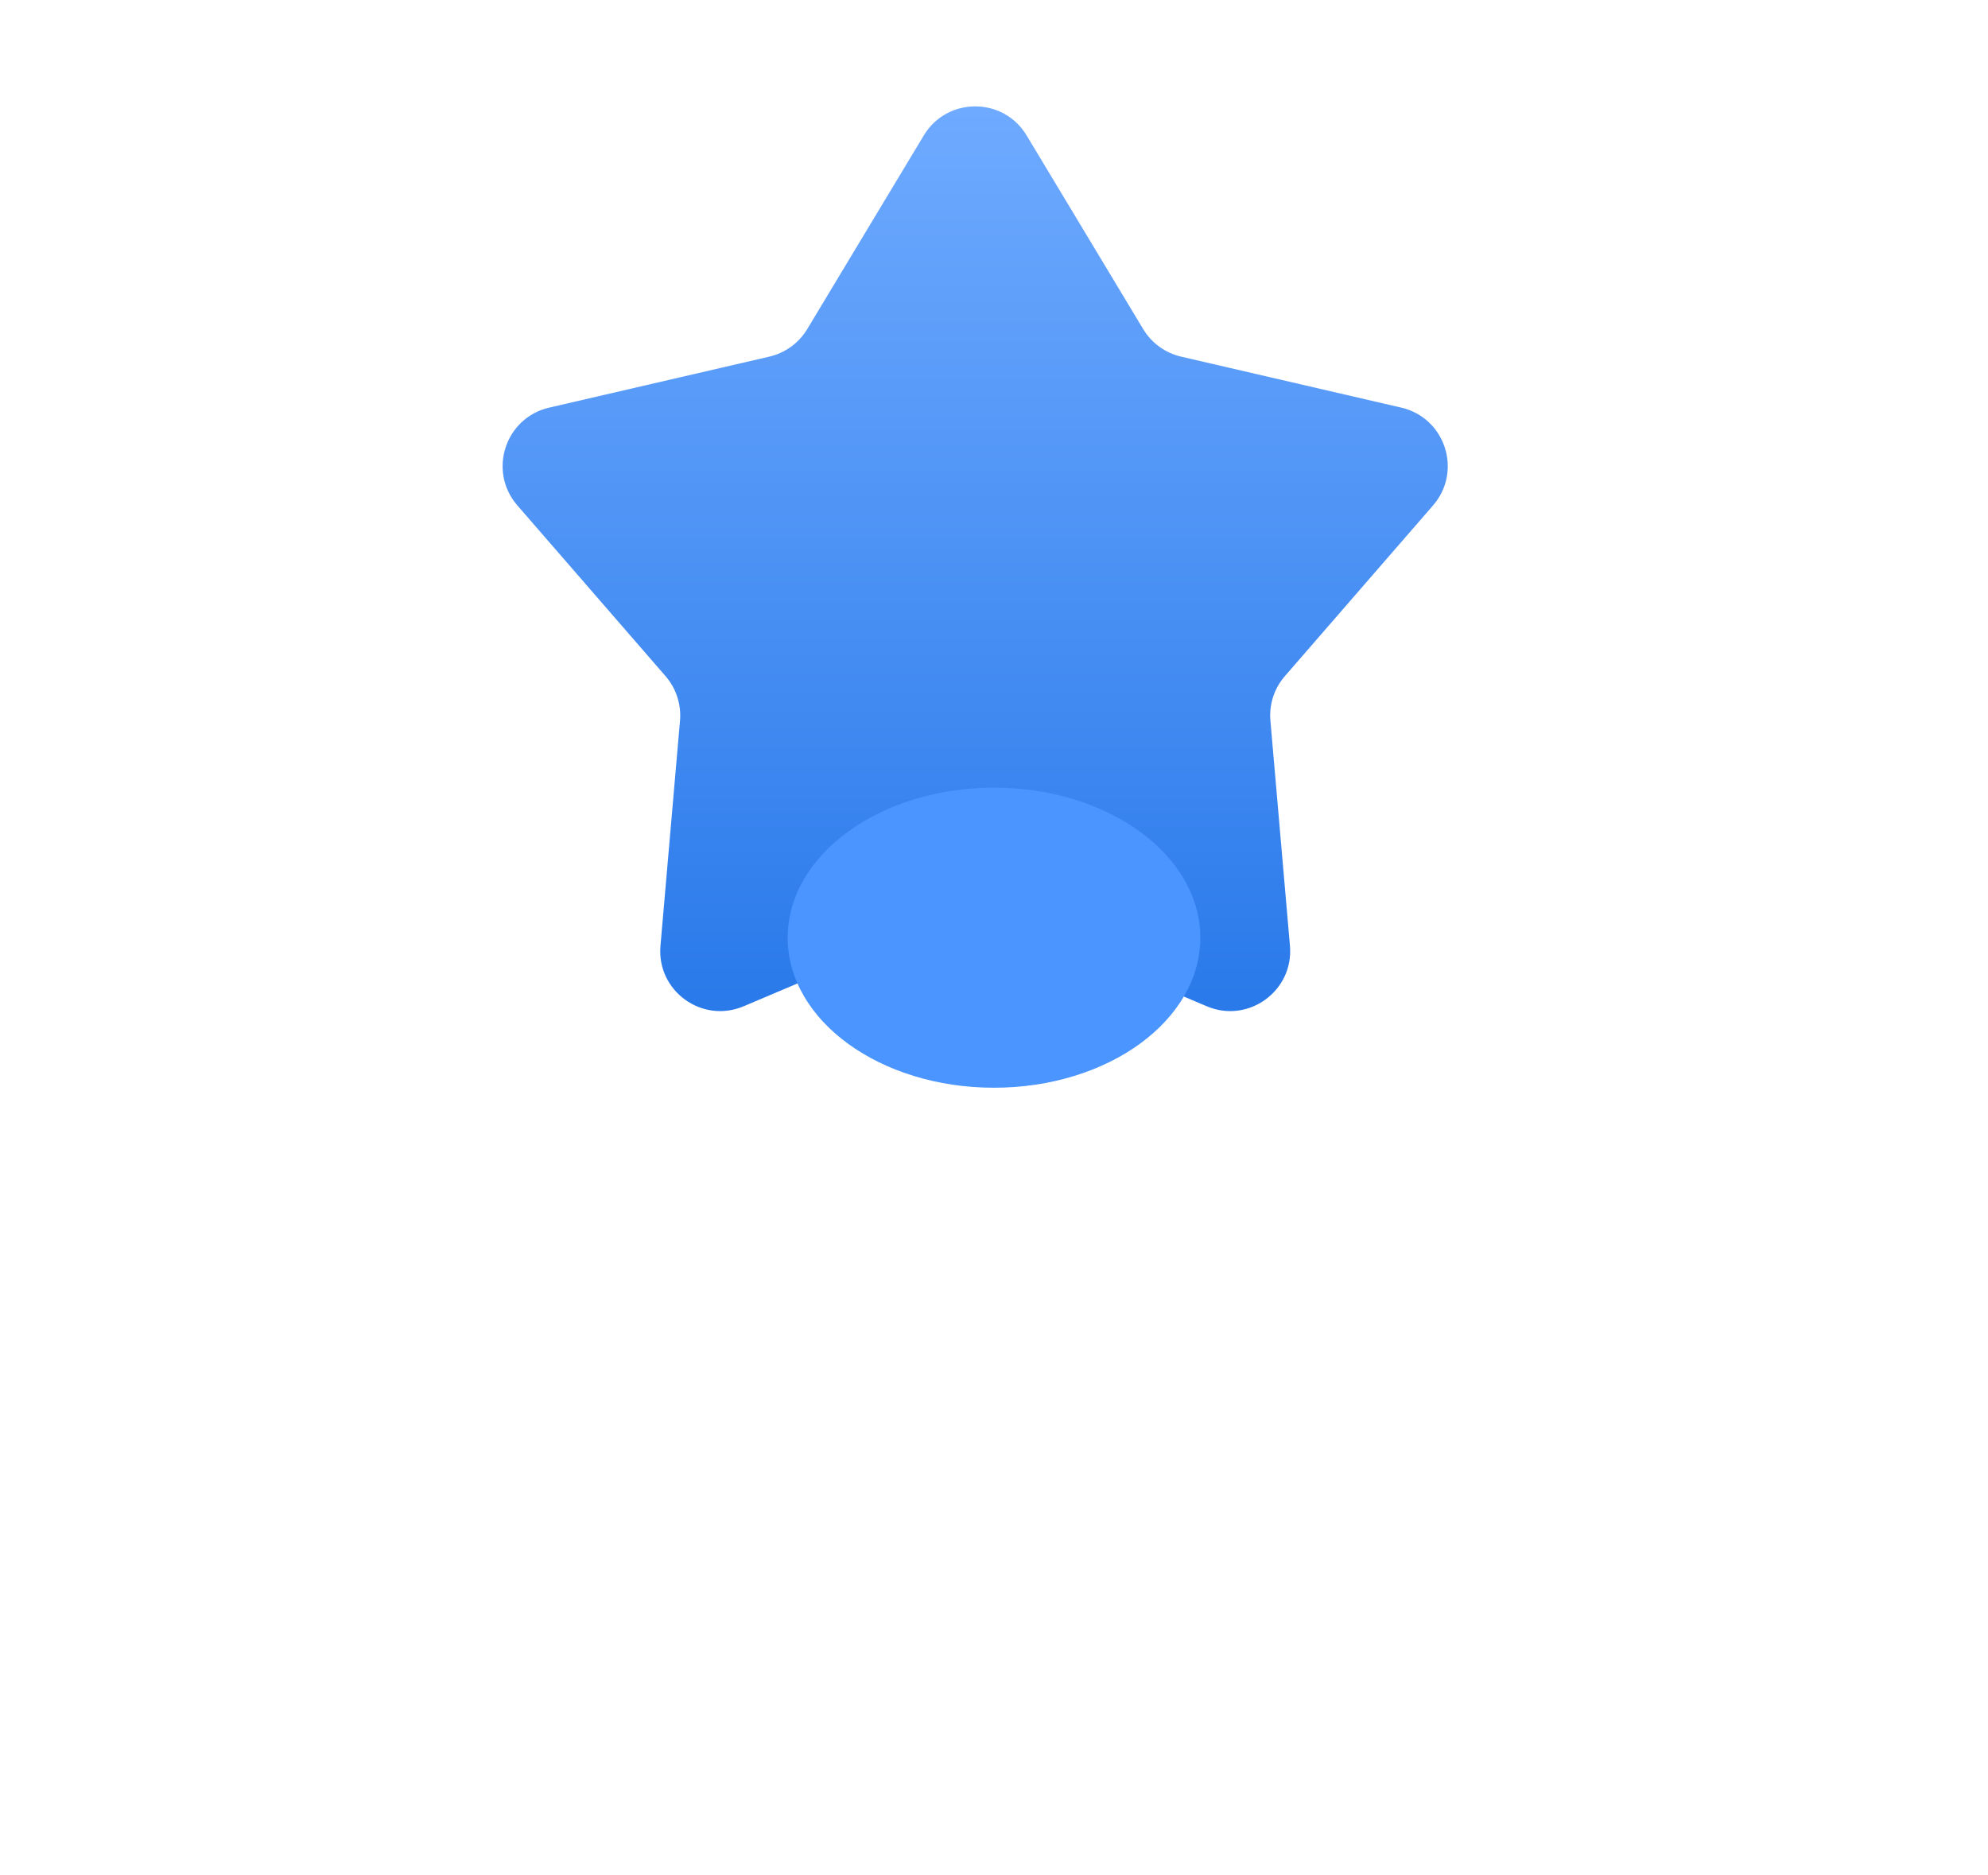 <svg width="53" height="50" viewBox="0 0 53 50" fill="none" xmlns="http://www.w3.org/2000/svg">
<path d="M24.628 3.611C25.25 2.578 26.748 2.578 27.37 3.611L30.477 8.774C30.7 9.145 31.065 9.41 31.487 9.508L37.358 10.868C38.532 11.14 38.995 12.564 38.205 13.475L34.255 18.026C33.97 18.353 33.831 18.781 33.869 19.213L34.39 25.217C34.494 26.418 33.282 27.299 32.172 26.828L26.623 24.477C26.224 24.308 25.773 24.308 25.375 24.477L19.826 26.828C18.715 27.299 17.503 26.418 17.608 25.217L18.129 19.213C18.166 18.781 18.027 18.353 17.743 18.026L13.793 13.475C13.002 12.564 13.465 11.14 14.64 10.868L20.511 9.508C20.933 9.41 21.297 9.145 21.521 8.774L24.628 3.611Z" fill="url(#paint0_linear_1_7599)"/>
<g filter="url(#filter0_f_1_7599)">
<ellipse cx="26.5" cy="25" rx="5.5" ry="4" fill="#4A95FF"/>
</g>
<defs>
<filter id="filter0_f_1_7599" x="0.867" y="0.867" width="51.267" height="48.267" filterUnits="userSpaceOnUse" color-interpolation-filters="sRGB">
<feFlood flood-opacity="0" result="BackgroundImageFix"/>
<feBlend mode="normal" in="SourceGraphic" in2="BackgroundImageFix" result="shape"/>
<feGaussianBlur stdDeviation="10.067" result="effect1_foregroundBlur_1_7599"/>
</filter>
<linearGradient id="paint0_linear_1_7599" x1="26.395" y1="2.919" x2="26.395" y2="33.044" gradientUnits="userSpaceOnUse">
<stop stop-color="#6EAAFF"/>
<stop offset="1" stop-color="#186DE5"/>
</linearGradient>
</defs>
</svg>
